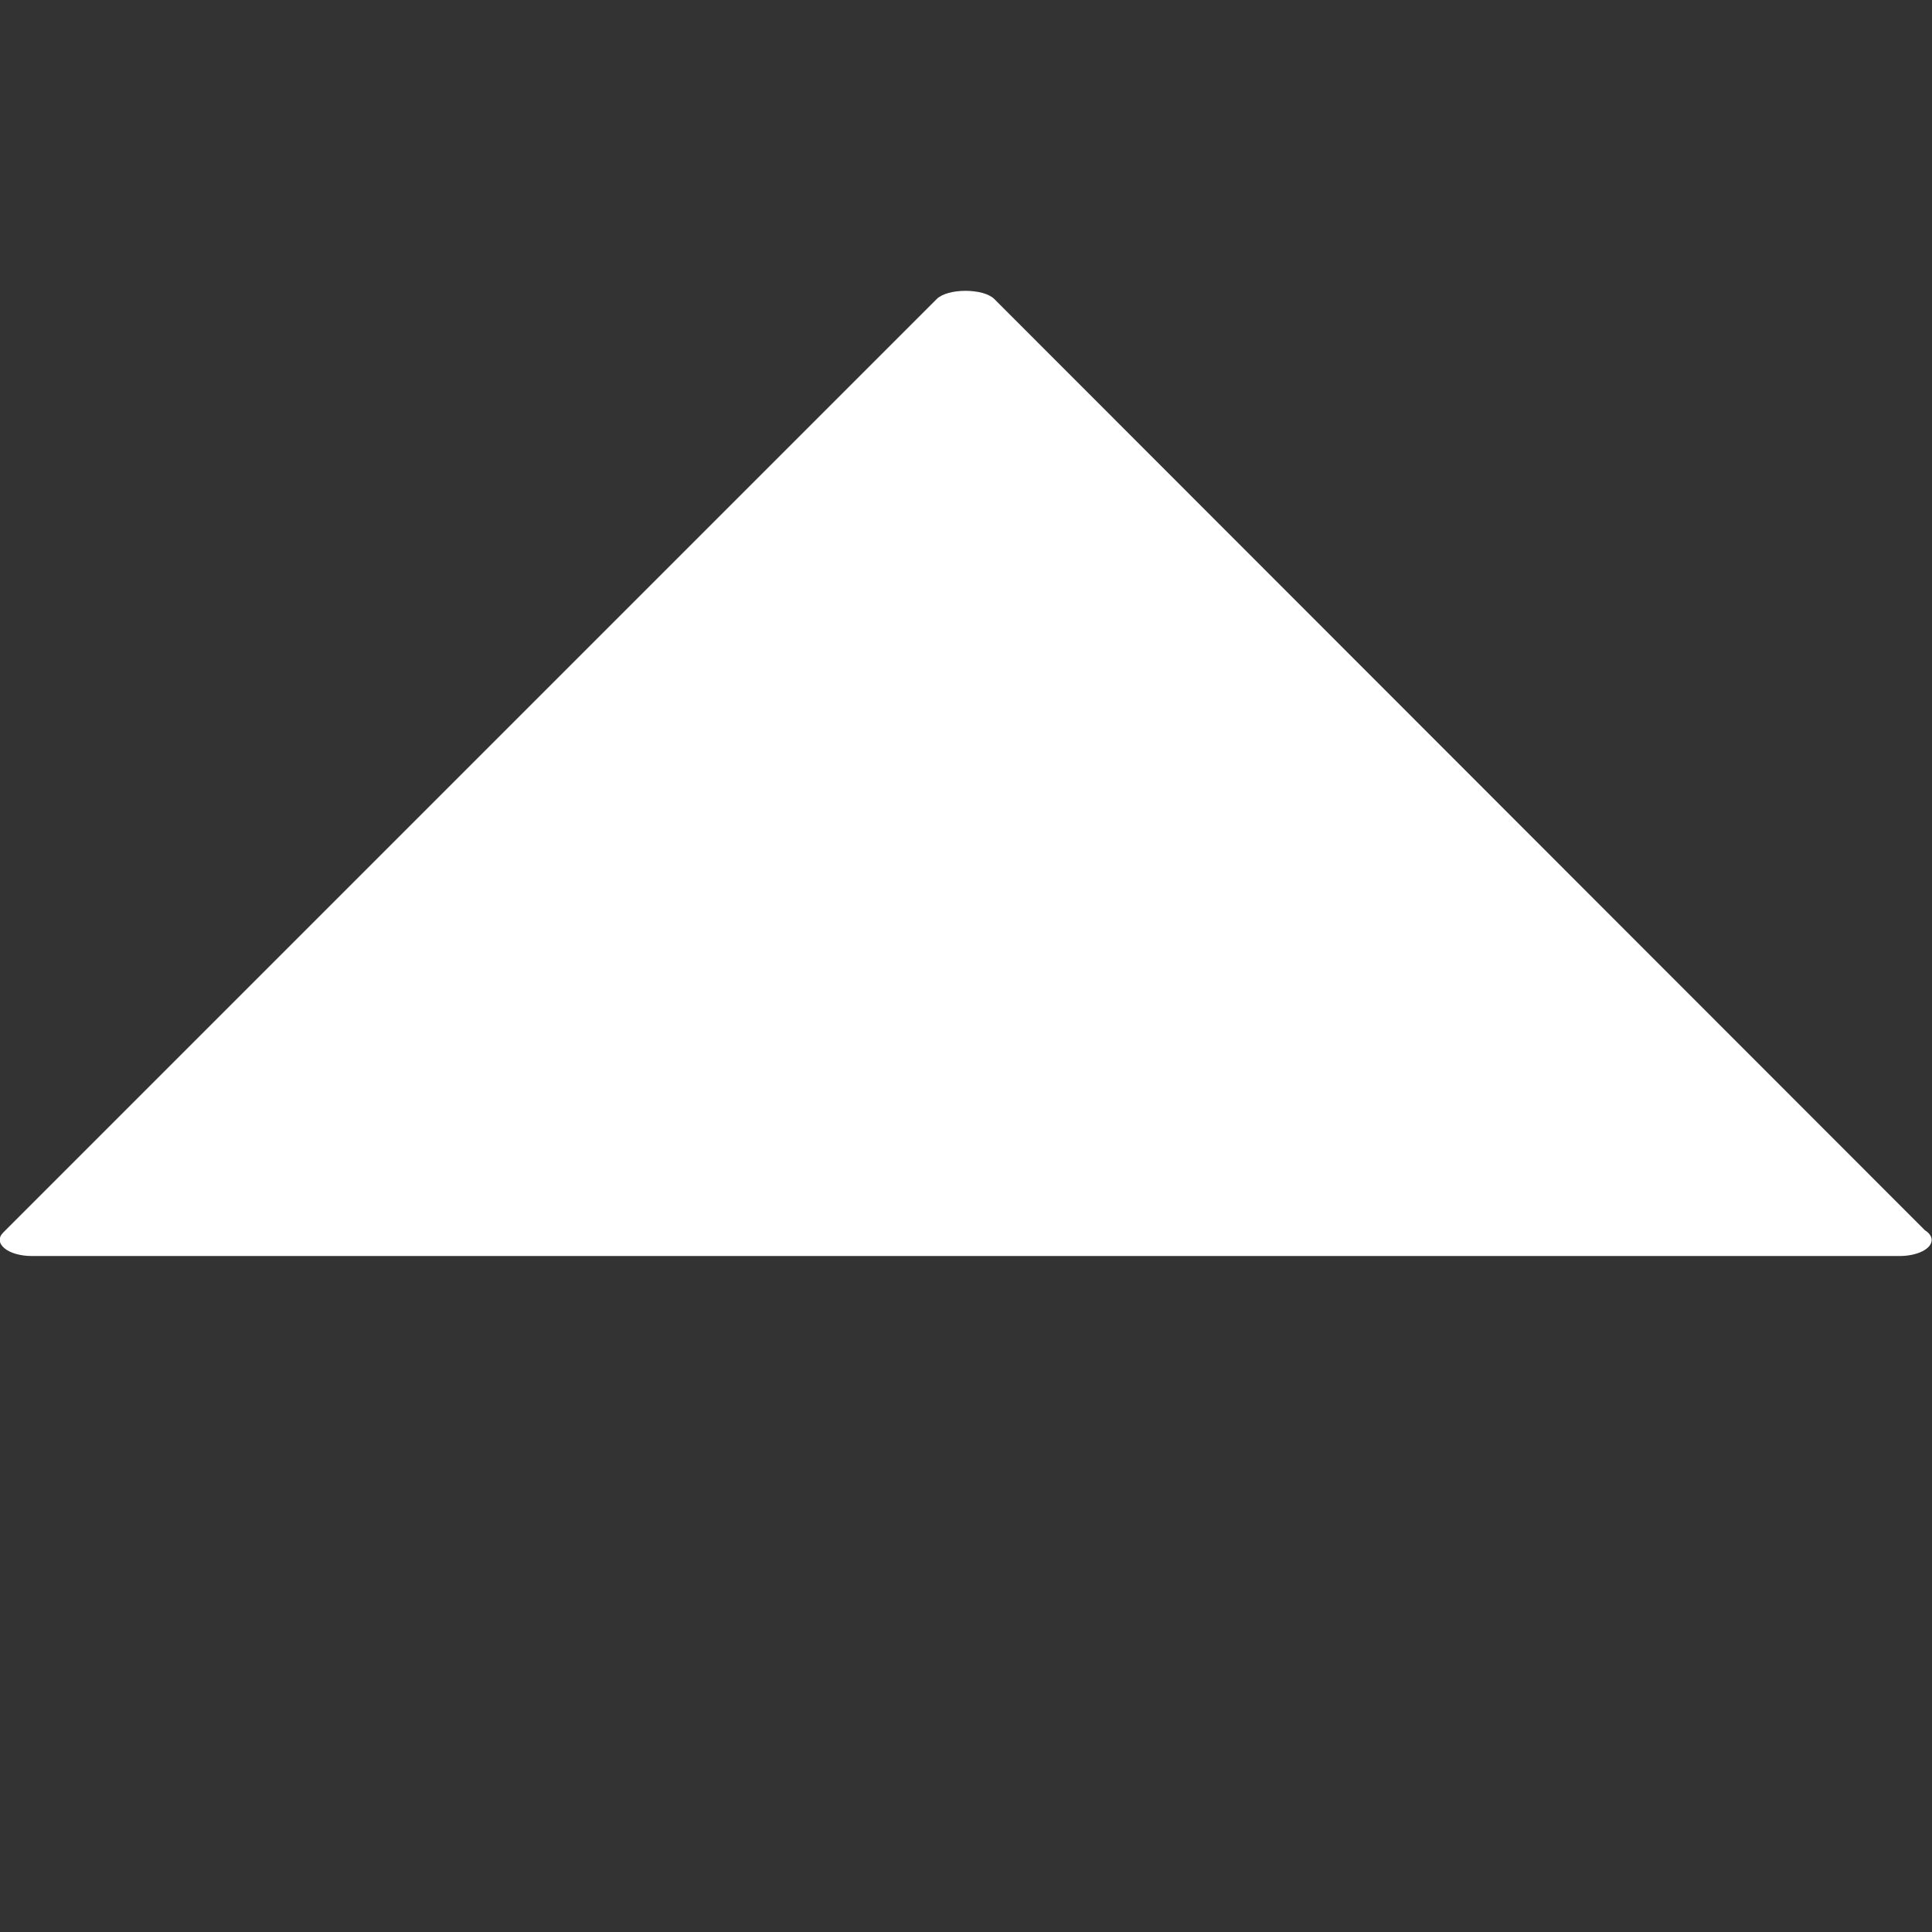 <?xml version="1.0" encoding="UTF-8"?> <!-- Generator: Adobe Illustrator 26.0.3, SVG Export Plug-In . SVG Version: 6.00 Build 0) --> <svg xmlns="http://www.w3.org/2000/svg" xmlns:xlink="http://www.w3.org/1999/xlink" id="Capa_1" x="0px" y="0px" viewBox="0 0 60.02 60.02" style="enable-background:new 0 0 60.02 60.02;" xml:space="preserve"><rect x="0" y="0" width="60.02" height="60.02" fill="#333333" stroke="none"/> <style type="text/css"> .st0{fill:#FFFFFF;} </style> <path class="st0" d="M30.89,9.29c-0.34-0.34-1.45-0.34-1.79,0l-29,29c-0.16,0.16-0.14,0.34,0.04,0.49c0.18,0.15,0.5,0.24,0.85,0.24 h58c0.01,0,0.02,0,0.02,0c0.55,0,1-0.22,1-0.5c0-0.11-0.08-0.22-0.21-0.3L30.89,9.29z"></path> </svg> 